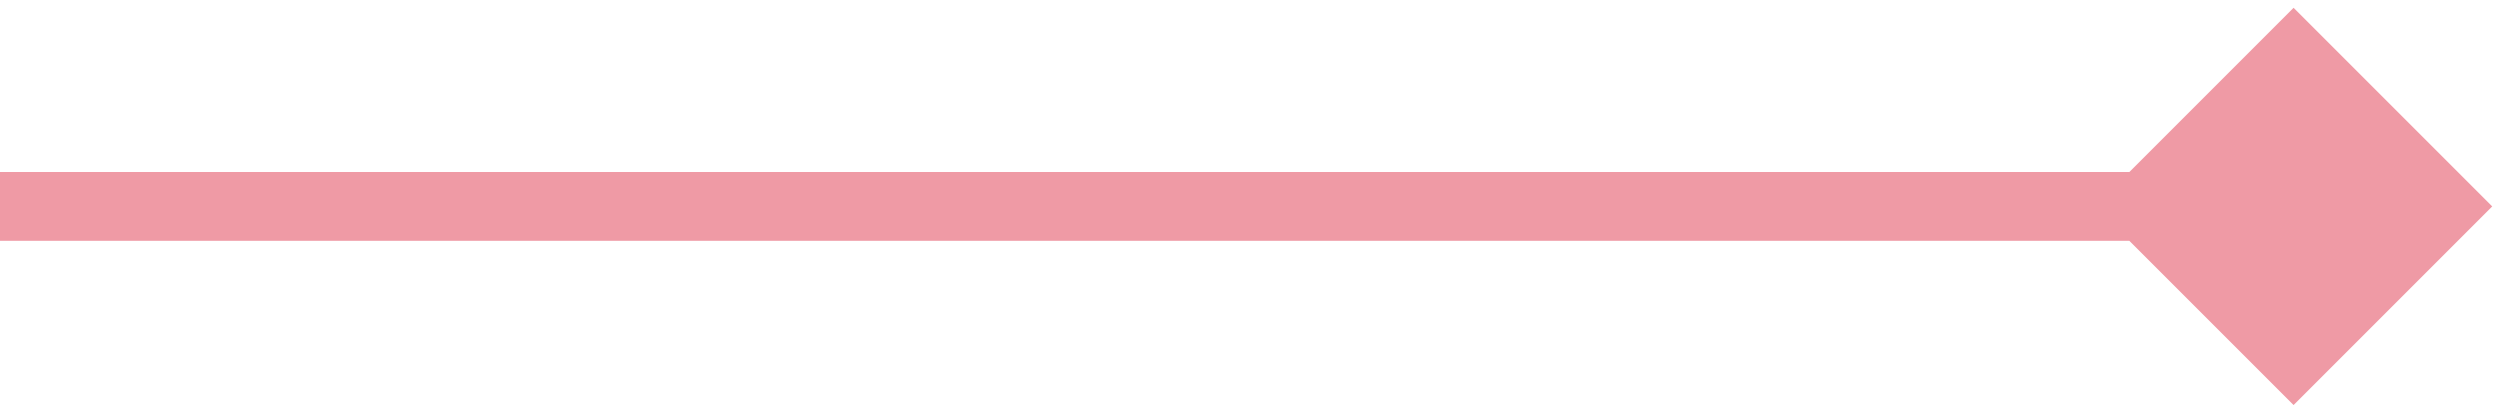 <svg width="109" height="18" viewBox="0 0 109 18" fill="none" xmlns="http://www.w3.org/2000/svg">
<path opacity="0.87" d="M108.66 9L100 0.34L91.34 9L100 17.66L108.66 9ZM1.31134e-07 10.5L100 10.5L100 7.5L-1.31134e-07 7.5L1.31134e-07 10.5Z" fill="#ED8B98"/>
</svg>
